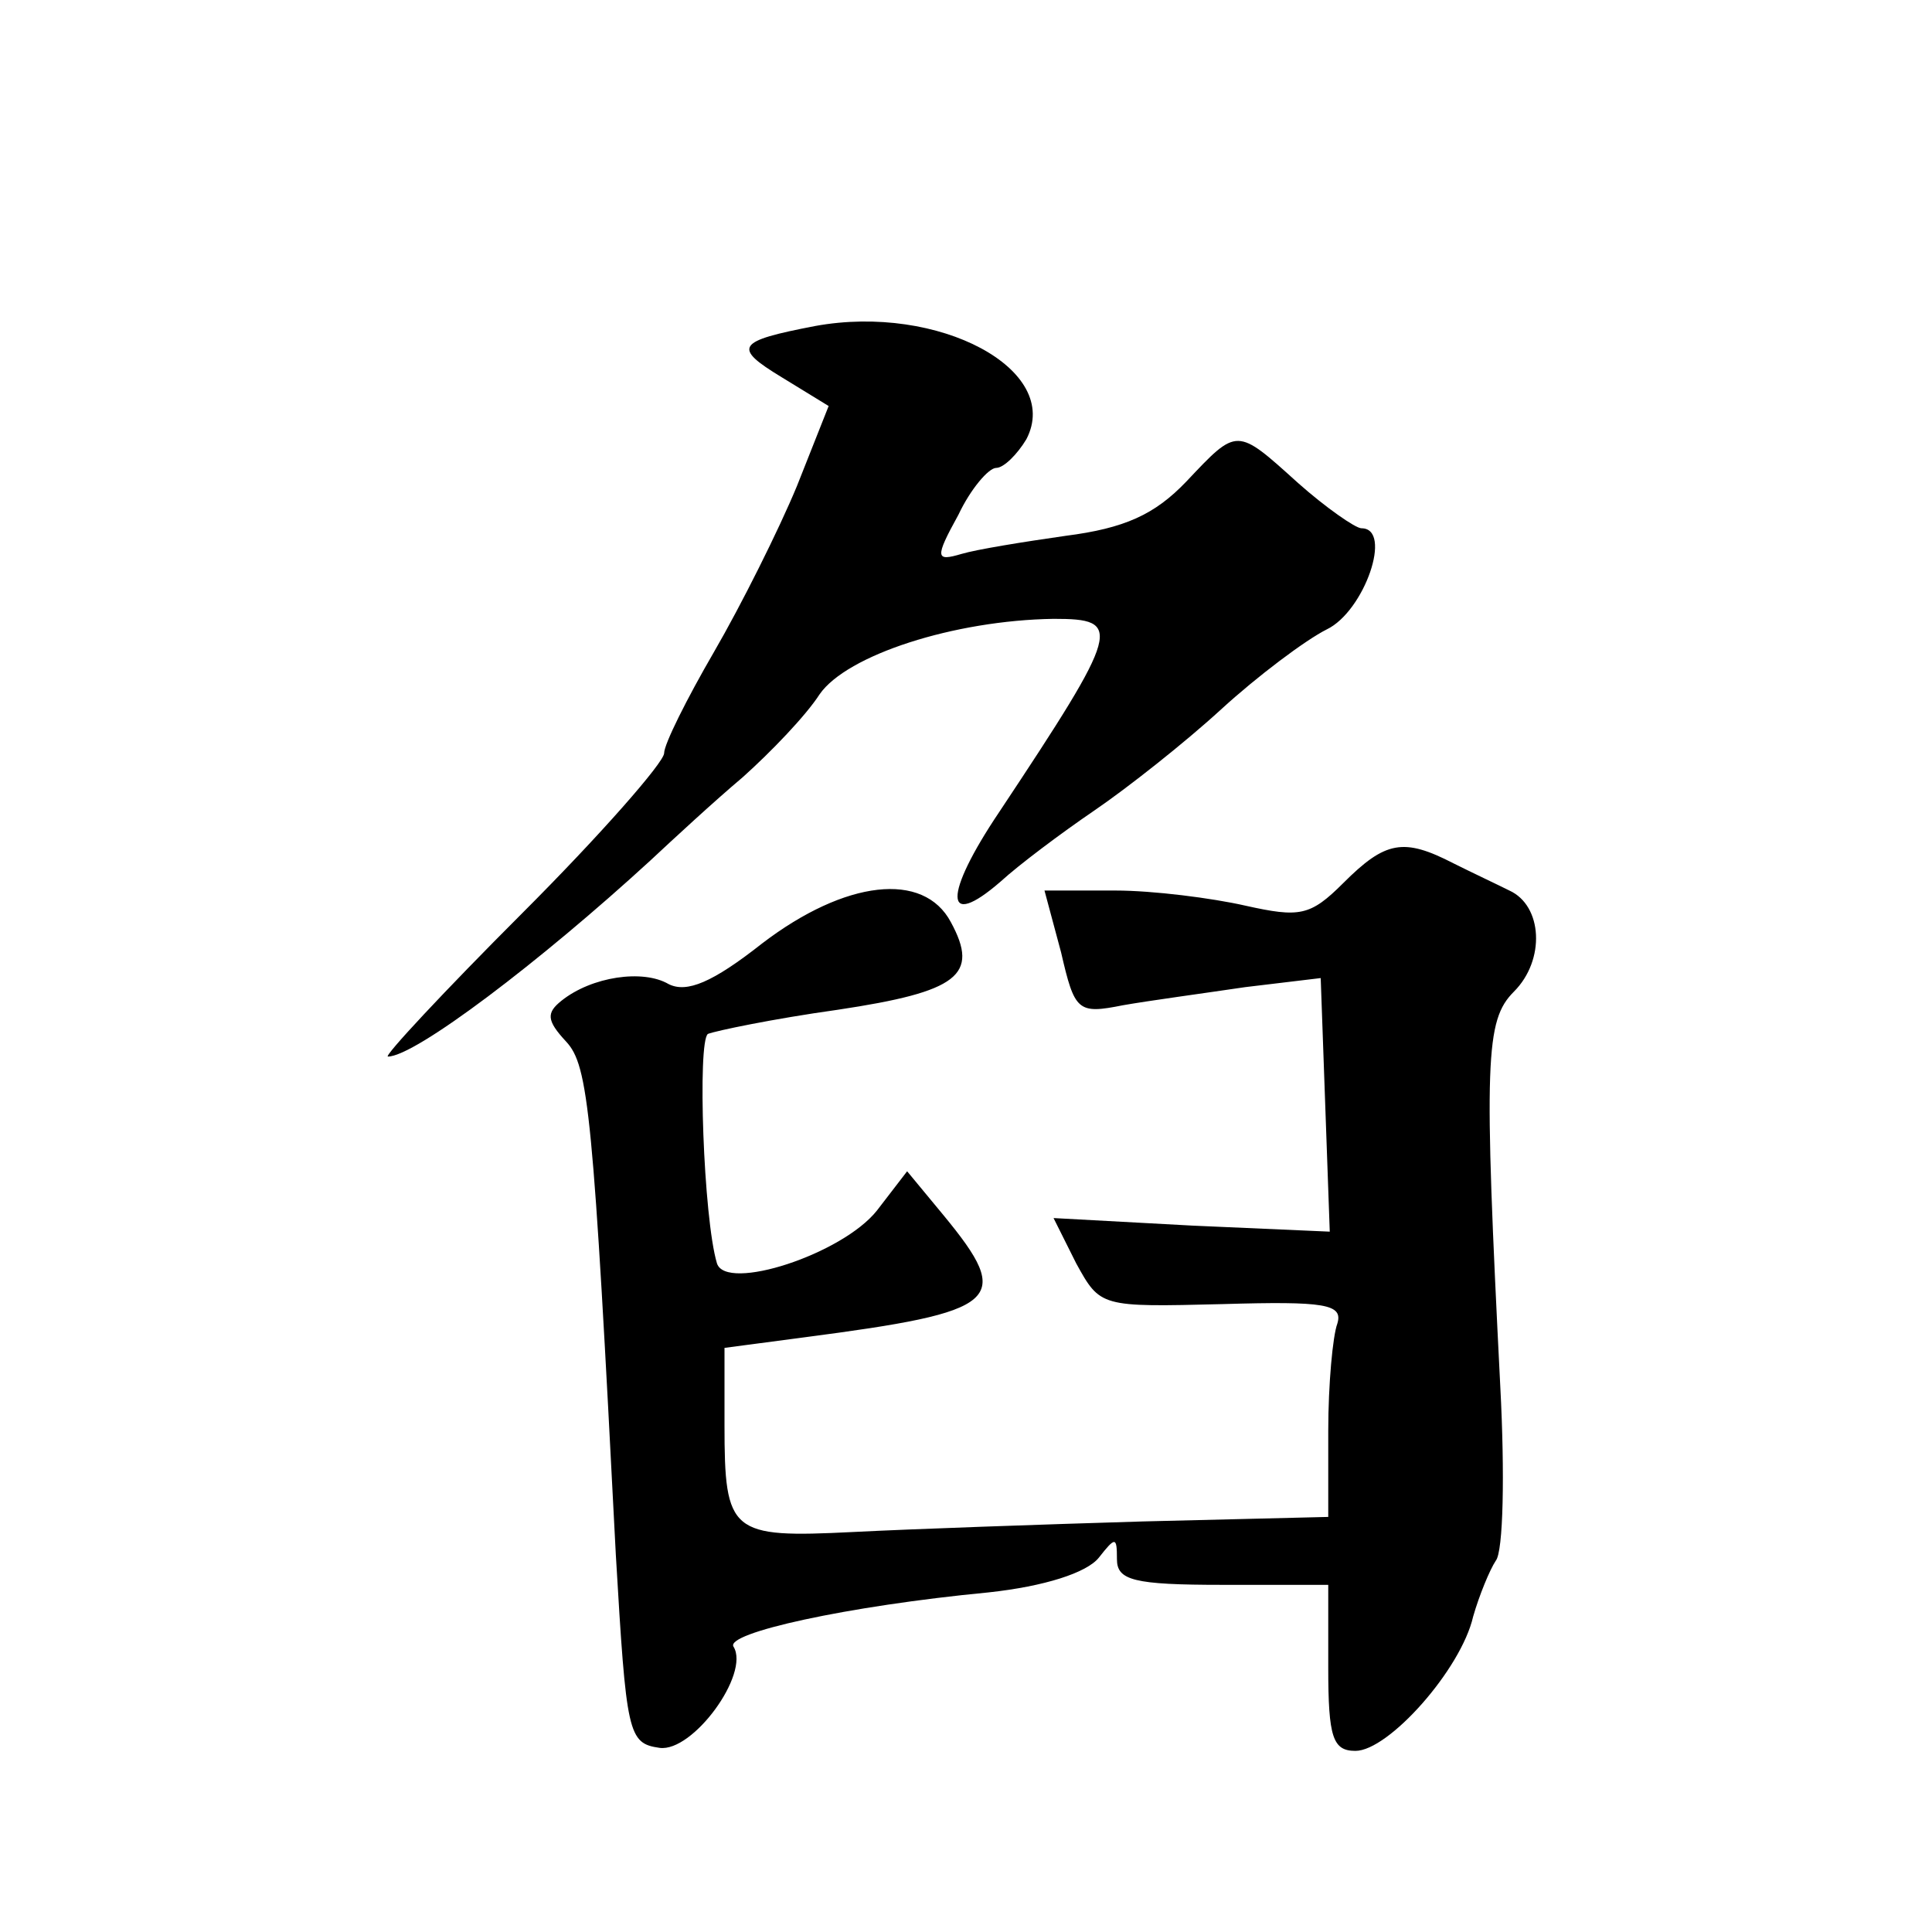 <?xml version="1.0" standalone="no"?>
<!DOCTYPE svg PUBLIC "-//W3C//DTD SVG 20010904//EN"
 "http://www.w3.org/TR/2001/REC-SVG-20010904/DTD/svg10.dtd">
<svg version="1.0" xmlns="http://www.w3.org/2000/svg"
 width="128pt" height="128pt" viewBox="0 0 128 128"
 preserveAspectRatio="xMidYMid meet">
<g transform="translate(0,128) scale(0.1,-0.1)"
fill="#0" stroke="none">
<path d="M540 1064 c-52 -10 -55 -14 -22 -34 l31 -19 -21 -53 c-12 -29 -37 -79
-55 -110 -18 -31 -33 -61 -33 -67 0 -6 -42 -54 -94 -106 -52 -52 -92 -95 -89 -95
18 0 101 63 174 130 15 14 42 39 61 55 19 17 42 41 51 55 18 26 89 49 155 50 46
0 45 -6 -36 -128 -37 -55 -37 -79 1 -46 12 11 40 32 62 47 22 15 60 45 84 67 24
22 56 46 70 53 25 12 44 67 23 67 -4 0 -24 14 -42 30 -41 37 -40 37 -74 1 -21 -22
-41 -31 -80 -36 -28 -4 -59 -9 -69 -12 -17 -5 -18 -3 -2 26 8 17 20 31 25 31 5
0 14 9 20 19 24 46 -58 90 -140 75z M890 695 c-22 -22 -29 -23 -65 -15 -22 5 -61
10 -86 10 l-47 0 11 -41 c9 -39 11 -41 41 -35 17 3 54 8 81 12 l50 6 3 -84 3 -84
-91 4 -92 5 15 -30 c16 -29 16 -29 97 -27 68 2 80 0 76 -13 -3 -8 -6 -40 -6 -71
l0 -57 -123 -3 c-67 -2 -153 -5 -192 -7 -81 -4 -85 -1 -85 71 l0 51 53 7 c130 17
139 24 92 81 l-24 29 -20 -26 c-23 -29 -100 -54 -106 -35 -9 30 -13 147 -6 152
5 2 43 10 86 16 80 12 94 23 75 58 -18 34 -70 28 -125 -14 -33 -26 -50 -33 -62
-27 -17 10 -51 5 -71 -11 -10 -8 -10 -13 3 -27 15 -16 18 -47 33 -340 7 -119 8
-125 29 -128 22 -3 60 49 49 67 -6 9 75 27 169 36 37 4 65 13 73 23 11 14 12 14
12 -1 0 -14 11 -17 70 -17 l70 0 0 -55 c0 -46 3 -55 18 -55 22 0 70 54 78 89 4
14 11 31 15 37 5 6 6 58 3 115 -11 217 -10 243 9 262 21 21 19 57 -3 67 -8 4 -25
12 -37 18 -33 17 -45 15 -73 -13z"/>
</g>
</svg>
